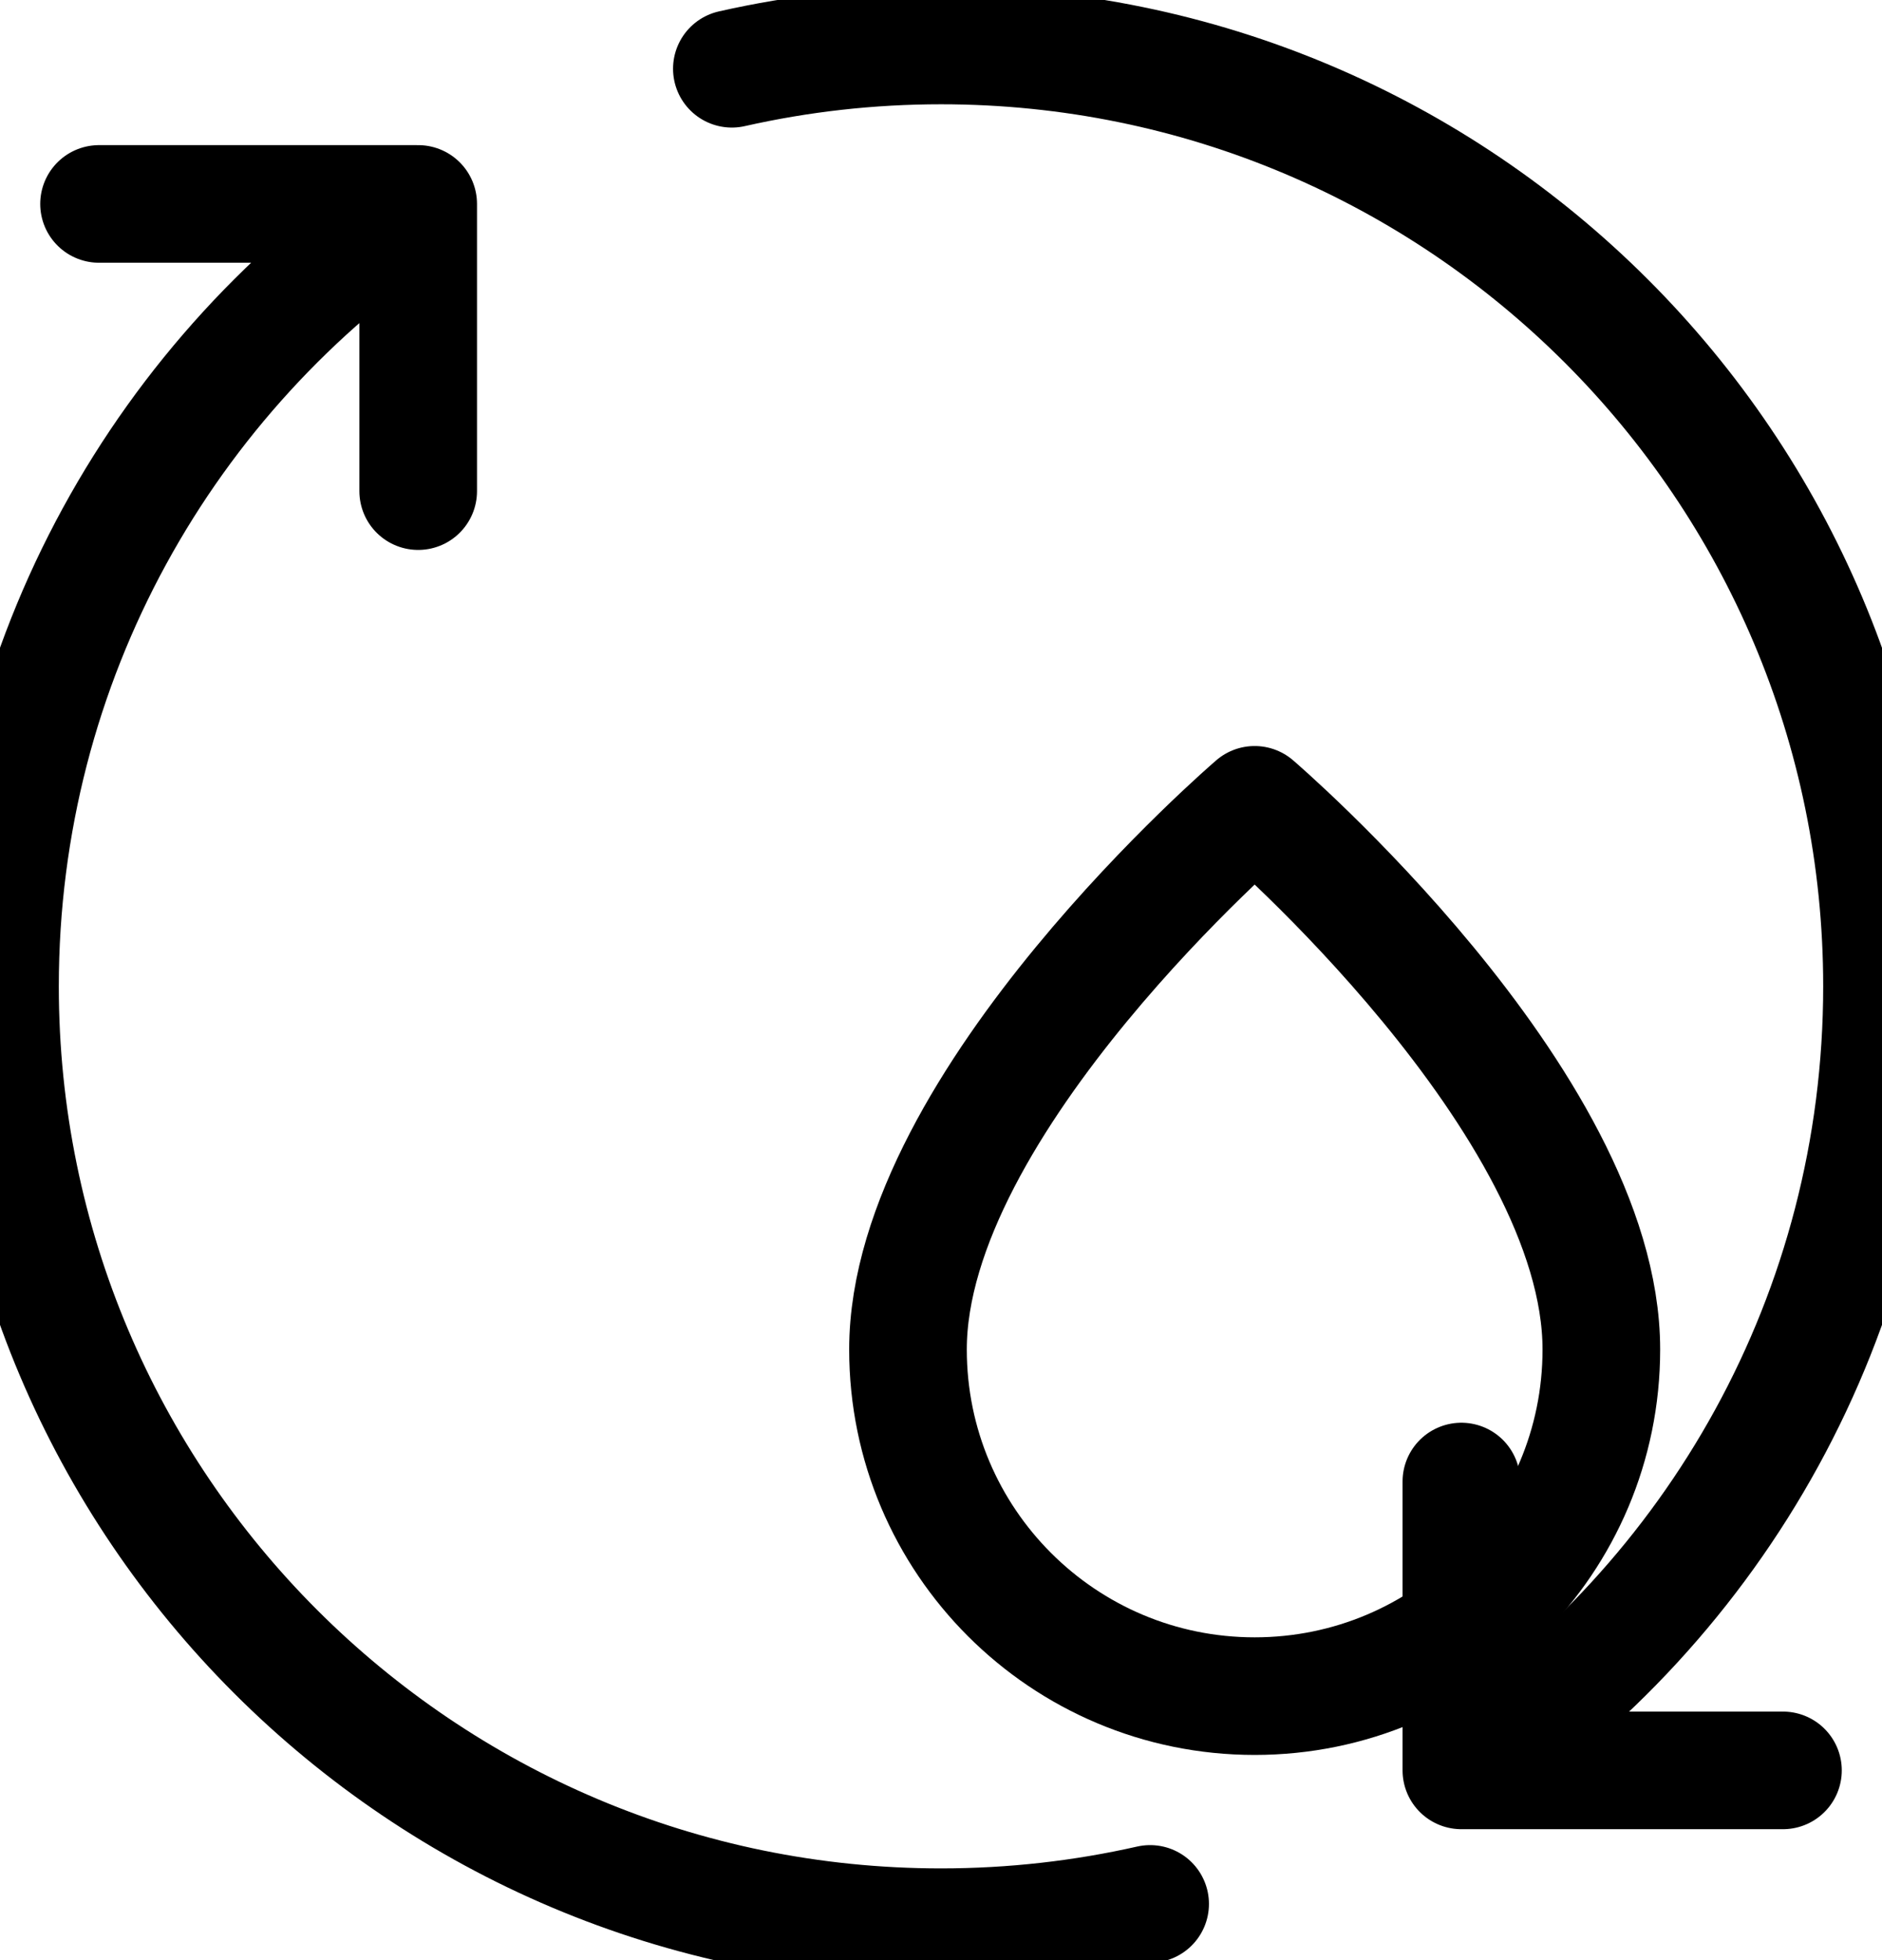 <svg width="24" height="25" viewBox="0 0 24 25" fill="none" xmlns="http://www.w3.org/2000/svg">
<path d="M18.636 22.58C21.869 20.43 24 16.754 24 12.58C24 5.953 18.627 0.58 12 0.58C11.084 0.58 10.191 0.683 9.333 0.877M18.636 22.58V18.896M18.636 22.58H22.737M5.333 2.601C2.117 4.753 0 8.42 0 12.58C0 19.207 5.373 24.58 12 24.58C12.916 24.58 13.809 24.477 14.667 24.283M5.333 2.601V6.264M5.333 2.601H1.263" stroke="black" stroke-width="1.5" stroke-linecap="round" stroke-linejoin="round"/>
<path d="M16 21.633C18.442 21.633 20.421 19.654 20.421 17.212C20.421 14.054 16 10.265 16 10.265C16 10.265 11.579 14.054 11.579 17.212C11.579 19.654 13.559 21.633 16 21.633Z" stroke="black" stroke-width="1.5" stroke-linecap="round" stroke-linejoin="round"/>
</svg>
